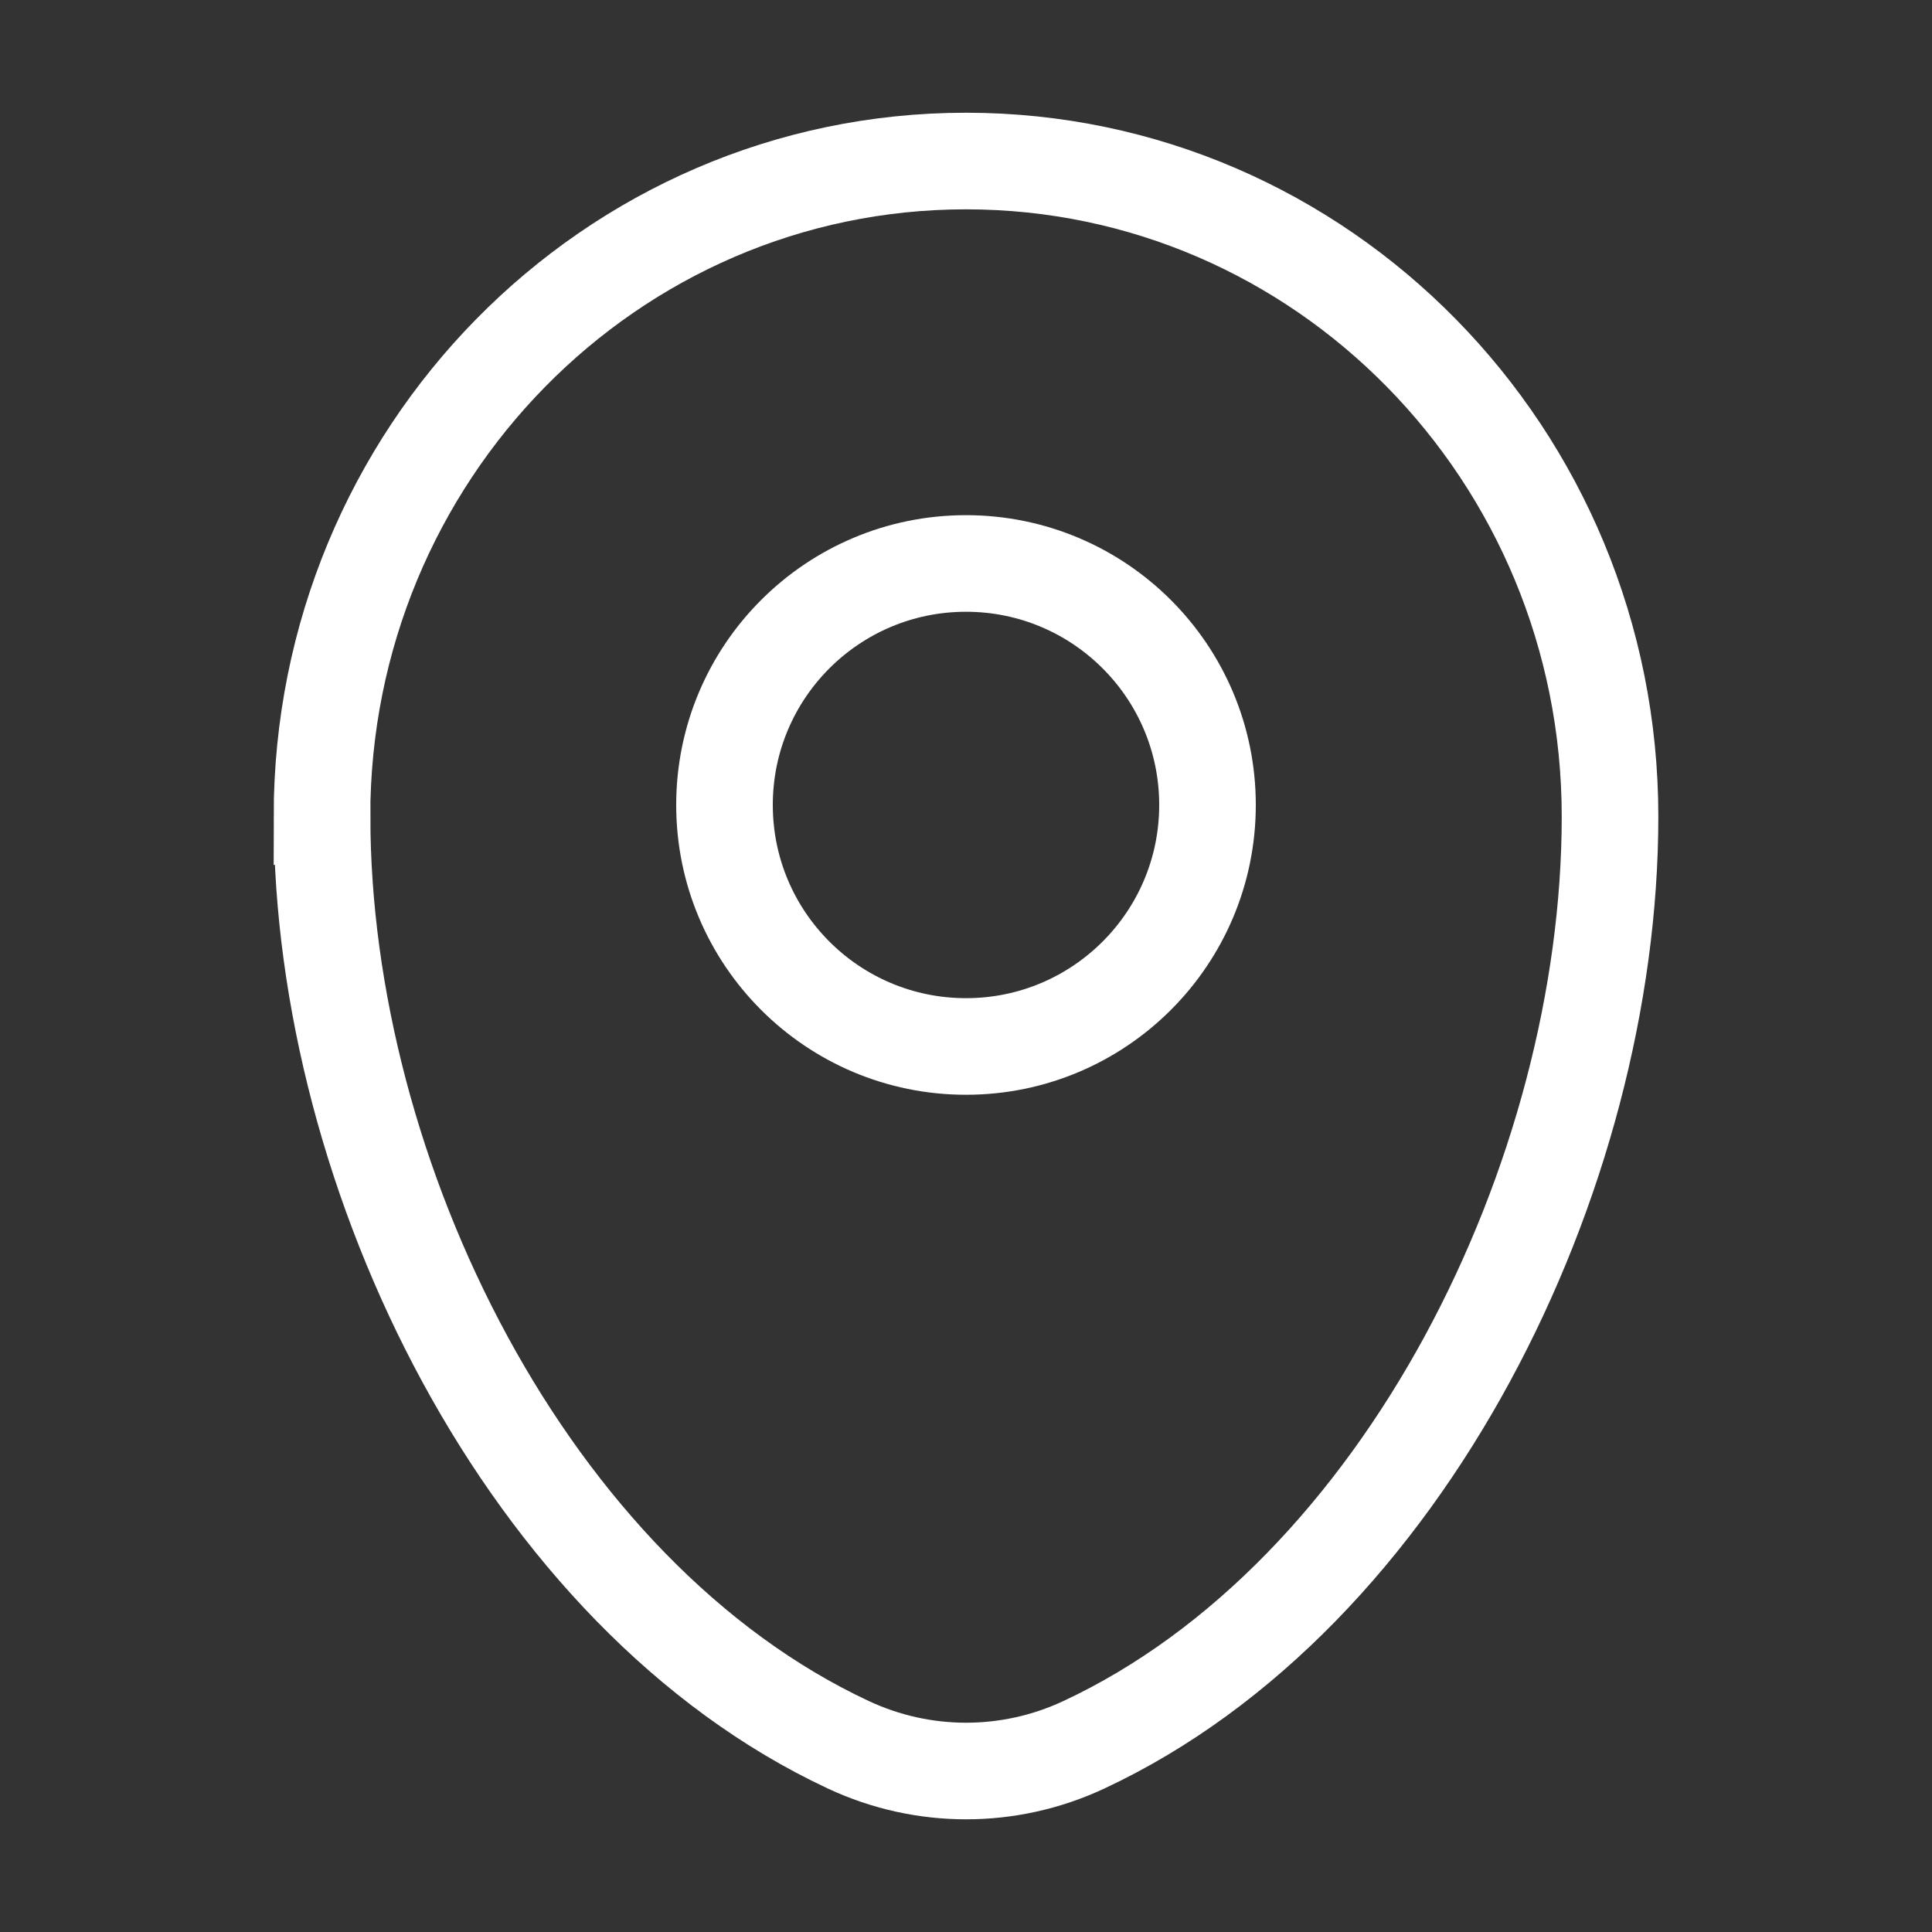 <svg fill="none" height="20" viewBox="0 0 20 20" width="20" xmlns="http://www.w3.org/2000/svg"><rect x="0" y="0" width="20" height="20" fill="#333333" stroke="none"/><g stroke="#fff"><path d="m3.333 8.453c0-3.748 2.985-6.786 6.667-6.786 3.682 0 6.667 3.038 6.667 6.786 0 3.718-2.128 8.058-5.447 9.609-.774.362-1.664.362-2.438 0-3.32-1.552-5.448-5.891-5.448-9.609z"/><circle cx="10" cy="8.333" r="2.5"/></g></svg>